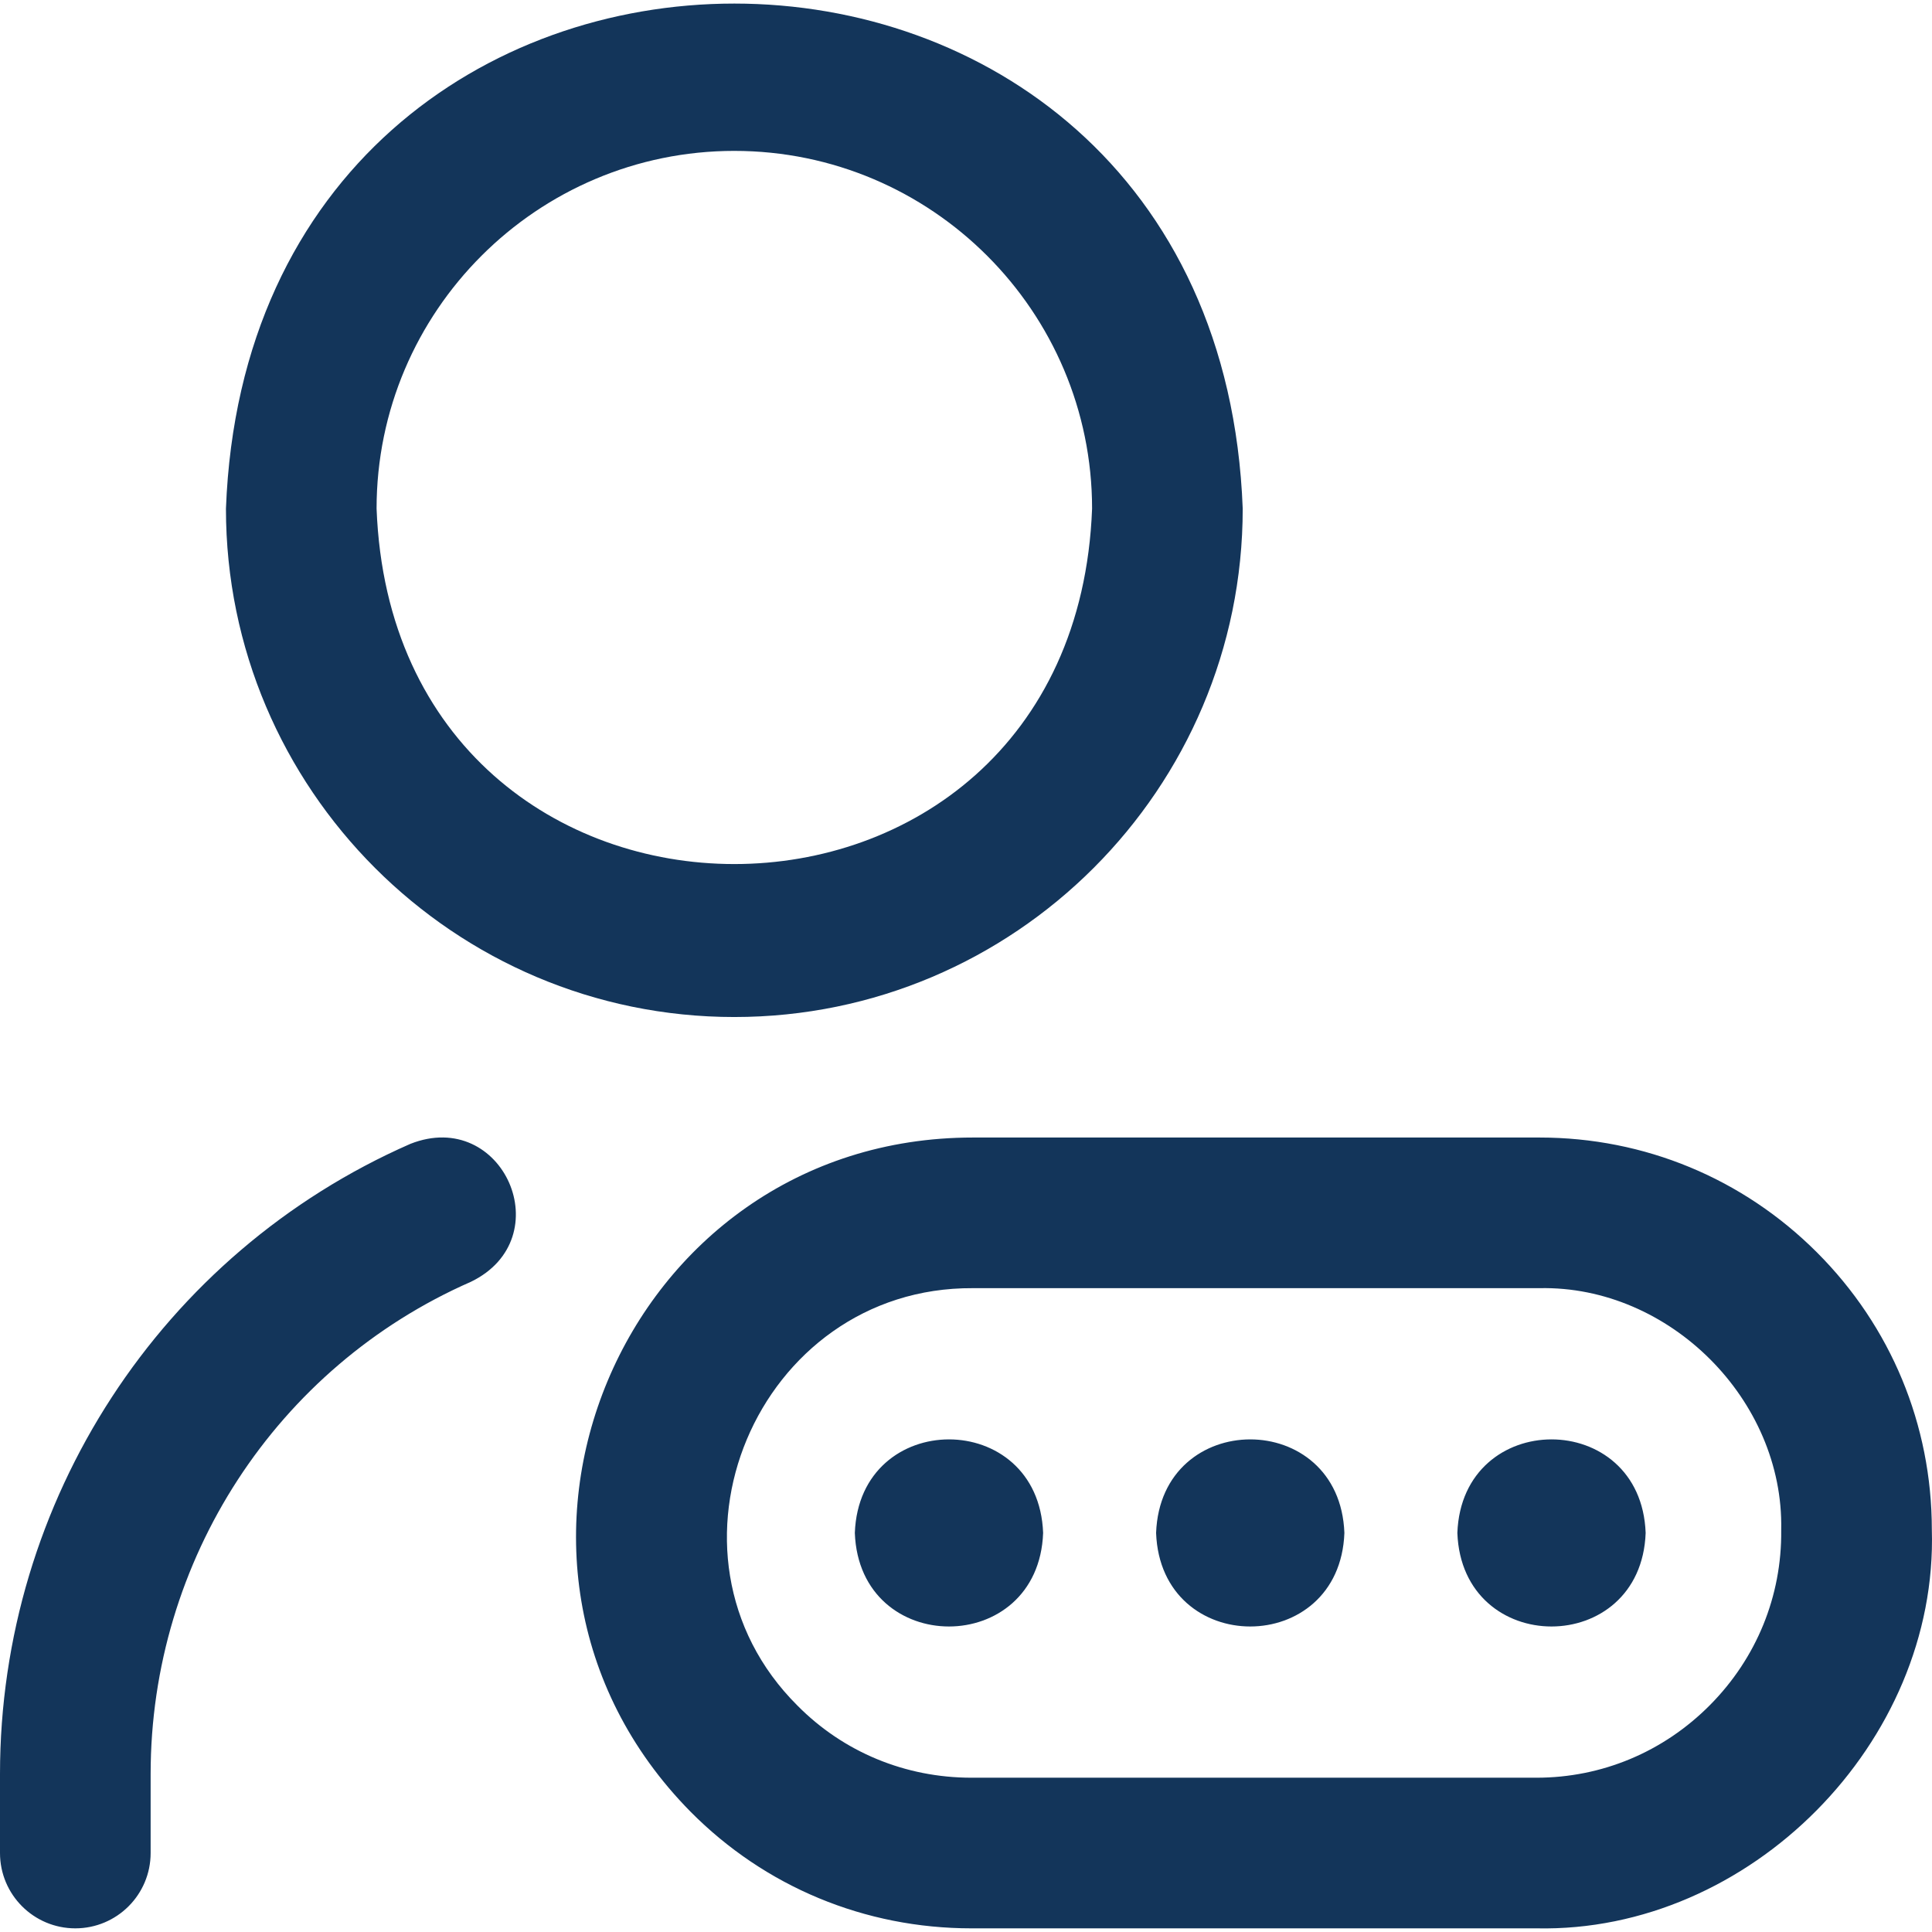 <?xml version="1.0" encoding="UTF-8"?>
<svg xmlns="http://www.w3.org/2000/svg" xmlns:xlink="http://www.w3.org/1999/xlink" version="1.1" width="512" height="512" x="0" y="0" viewBox="0 0 513.038 513.038" style="enable-background:new 0 0 512 512" xml:space="preserve" class="">
  <g>
    <path d="M195 270.068c-74.439 0-135-60.561-135-135 6.787-178.85 263.241-178.801 270 .002 0 74.437-60.561 134.998-135 134.998zm0-230c-52.383 0-95 42.617-95 95 4.776 125.857 185.243 125.823 190-.001 0-52.382-42.617-94.999-95-94.999zm213 472H257.986c-28.334 0-54.84-11.007-74.635-30.993-65.421-66.366-18.215-179.032 75.023-179.007h150.46c27.823 0 53.981 10.835 73.655 30.51 19.65 19.652 30.482 45.771 30.506 73.558 1.706 56.586-48.402 107.14-104.995 105.932zm-149.665-170c-57.414-.331-87.115 70.498-46.564 110.859 12.225 12.343 28.638 19.141 46.215 19.141H408c17.394 0 33.771-6.864 46.115-19.327 12.344-12.462 19.049-28.911 18.882-46.316l-.001-.193c.714-34.489-29.673-64.877-64.161-64.164h-150.5zm254.661 64.166h.01zM20 512.068c-11.046 0-20-8.954-20-20v-21c0-72.611 42.772-138.286 108.968-167.315 24.66-9.742 39.939 25.092 16.064 36.632C73.377 363.038 40 414.333 40 471.067v21c0 11.047-8.954 20.001-20 20.001zm417-105c-1.229-33.135-48.782-33.11-50 0 1.229 33.135 48.782 33.11 50 0zm-80 0c-1.229-33.135-48.782-33.11-50 0 1.229 33.135 48.782 33.11 50 0zm-80 0c-1.229-33.135-48.782-33.11-50 0 1.229 33.135 48.782 33.11 50 0z" fill="#13355a" opacity="1" data-original="#000000"></path>
  </g>
</svg>
